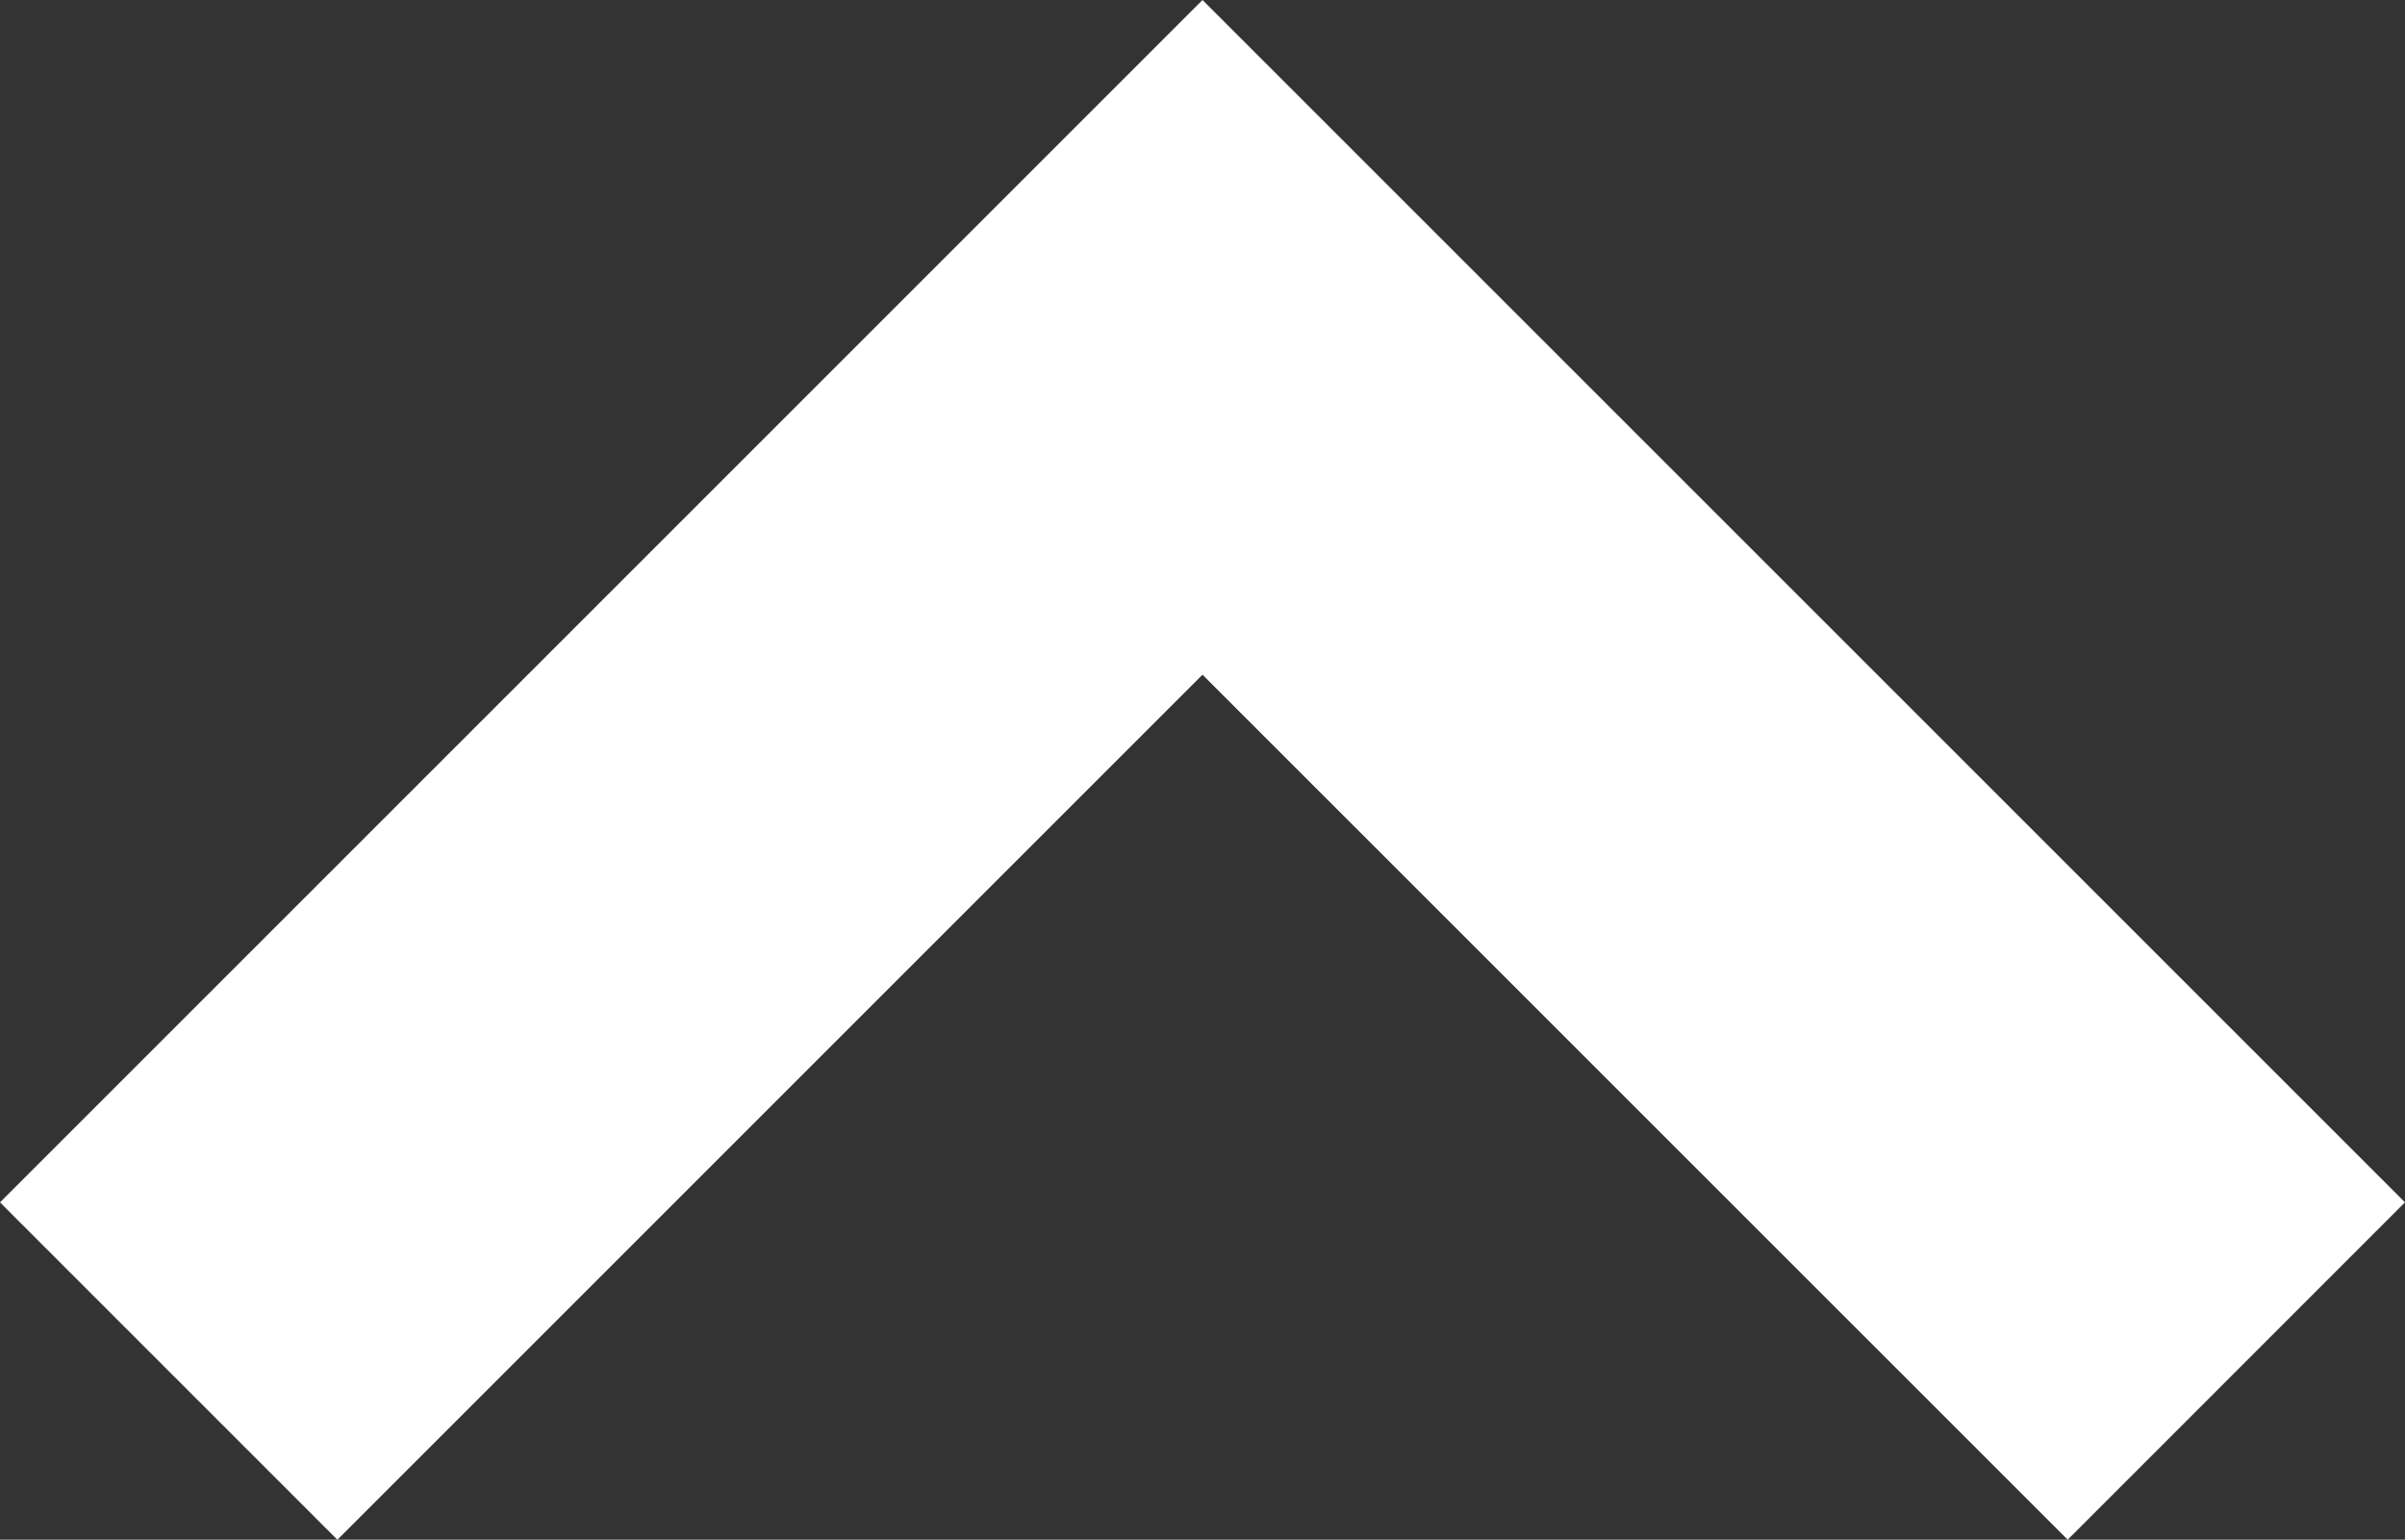 <svg xmlns="http://www.w3.org/2000/svg" width="44" height="28.172" viewBox="0 0 44 28.172">
  <rect x="0" y="0" width="44" height="28.172" fill="#333333" stroke="none"/>
  <g id="矢印アイコン_上4" data-name="矢印アイコン　上4" transform="translate(0 -92.089)">
    <path id="パス_5" data-name="パス 5" d="M22,92.089l-22,22,6.172,6.173L22,104.434l15.829,15.827L44,114.088Z" fill="#fff"/>
  </g>
</svg>
